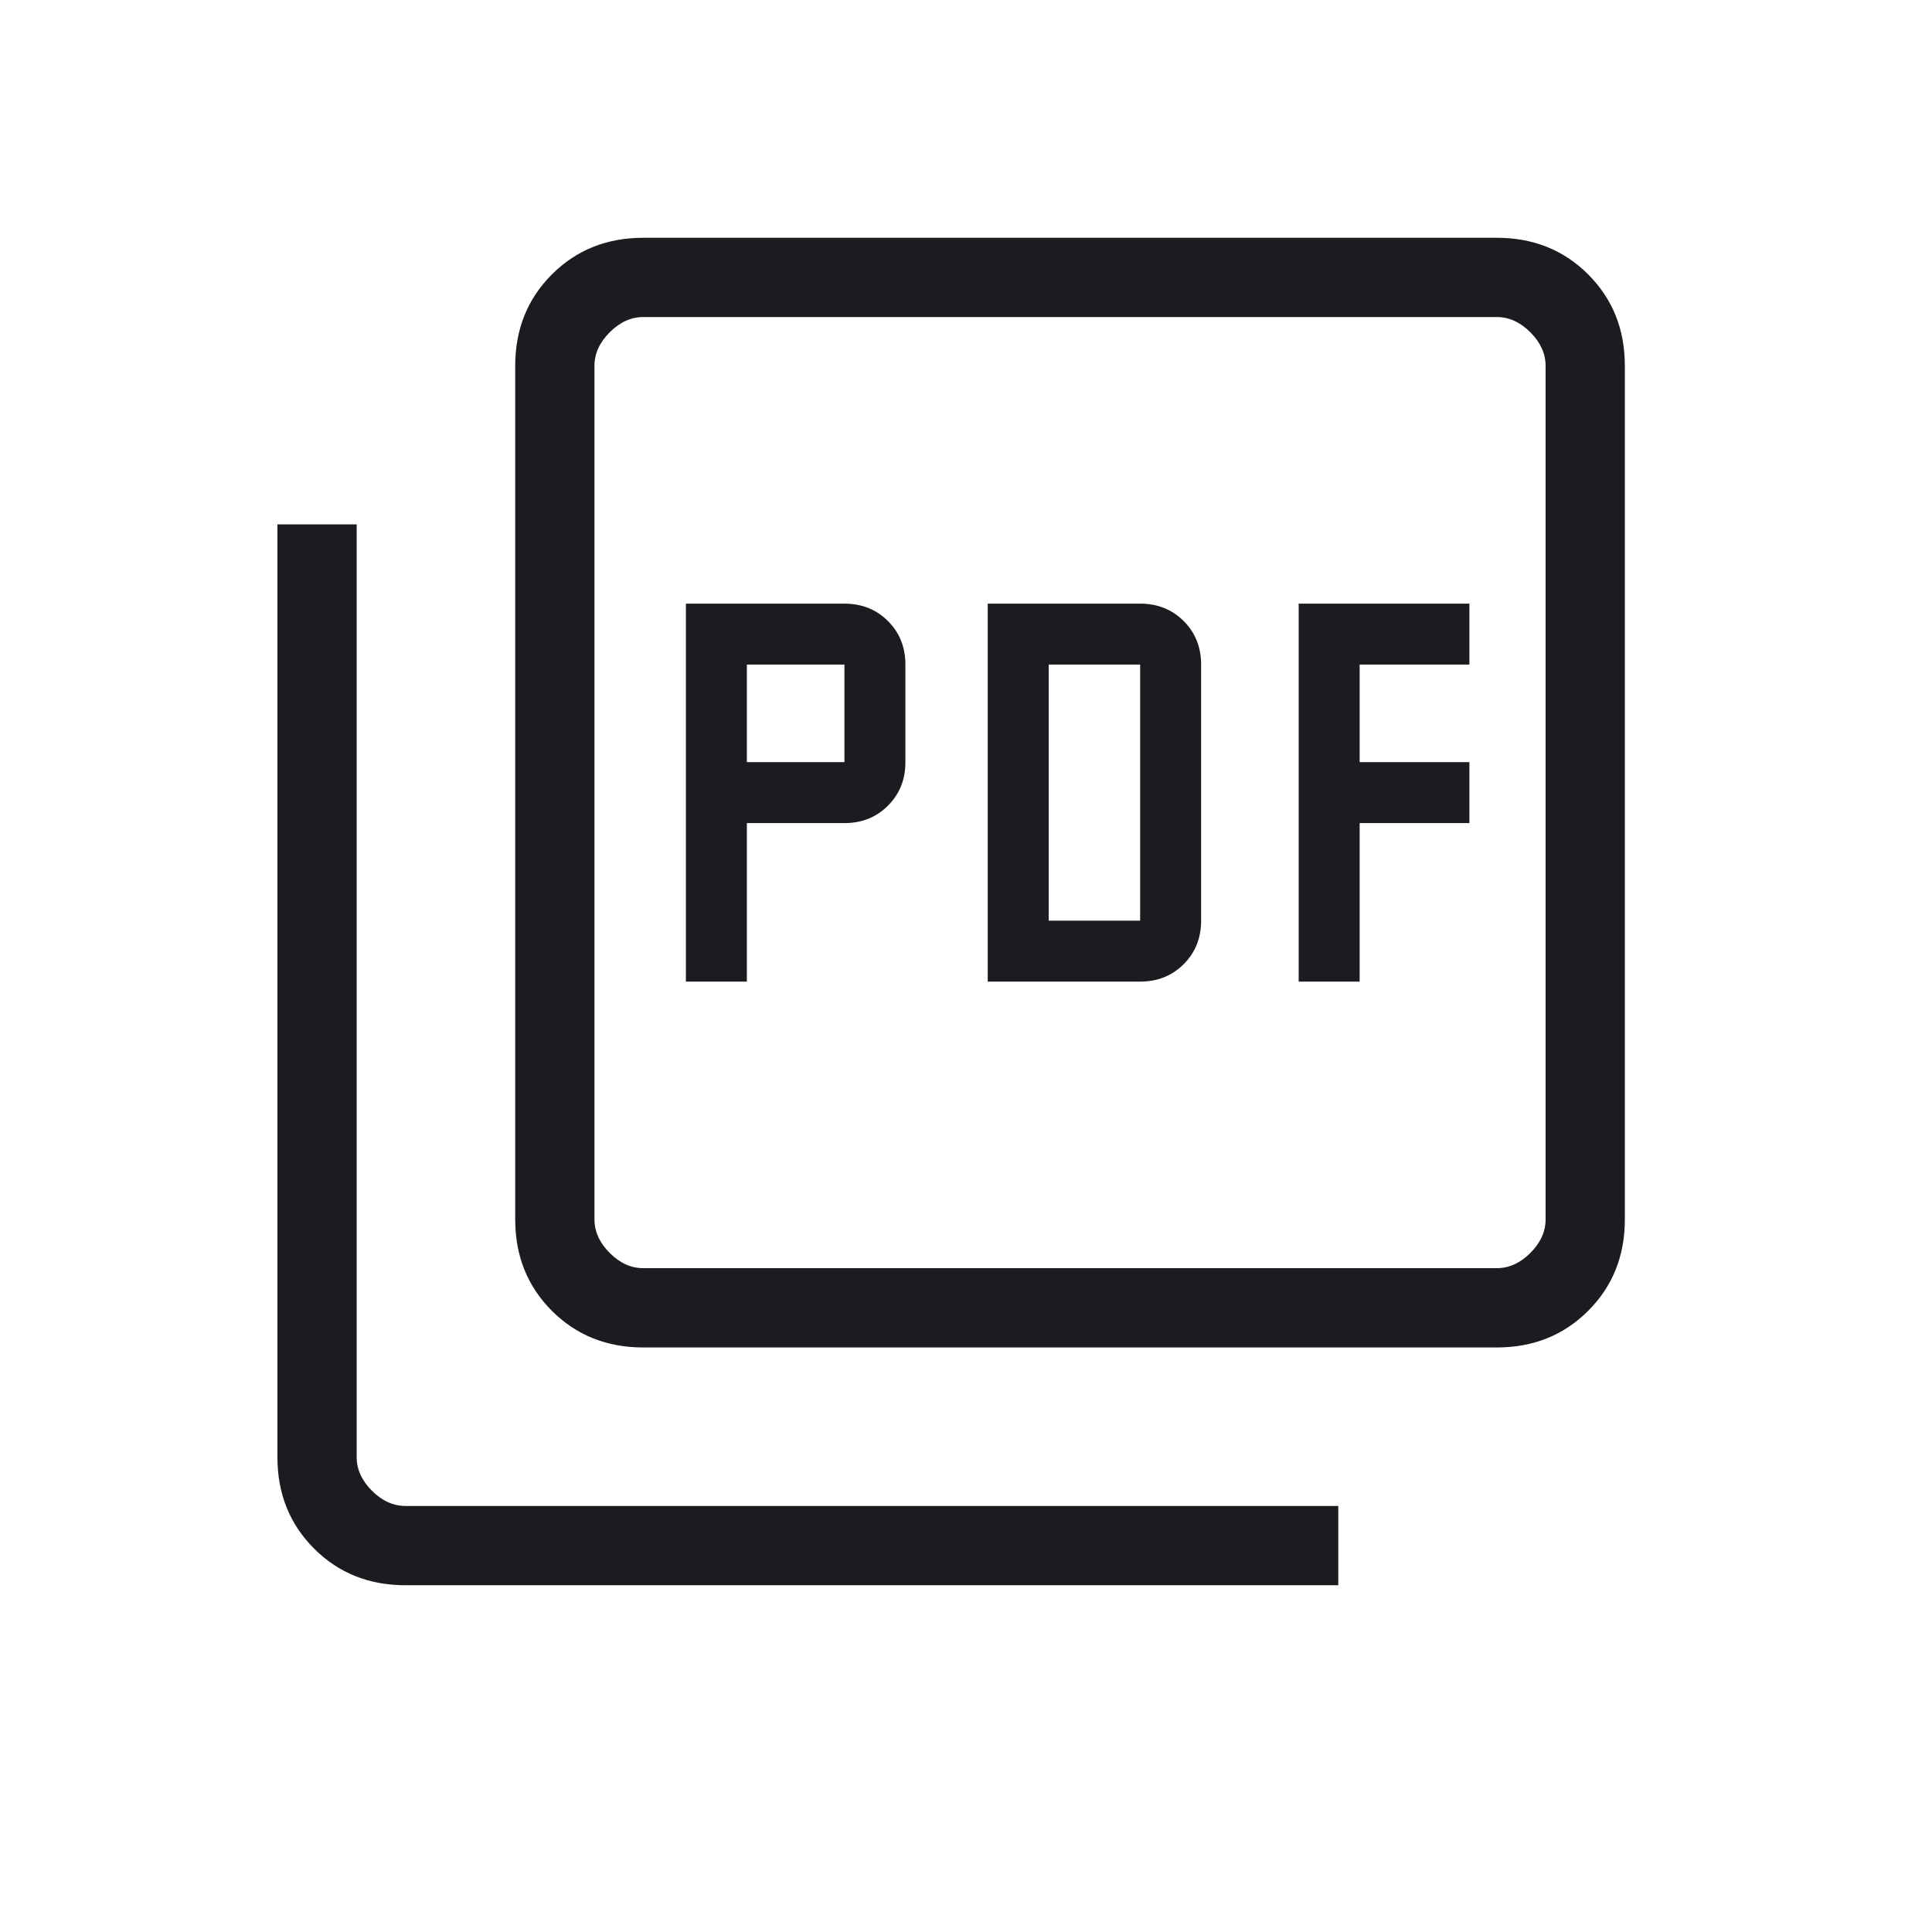 <svg preserveAspectRatio="none" width="100%" height="100%" overflow="visible" style="display: block;" viewBox="0 0 52 52" fill="none" xmlns="http://www.w3.org/2000/svg">
<g id="Icon-Ask-5">
<mask id="mask0_4146_871" style="mask-type:alpha" maskUnits="userSpaceOnUse" x="0" y="0" width="52" height="52">
<rect id="Icon Background" width="51.2" height="51.2" fill="#D9D9D9"/>
</mask>
<g mask="url(#mask0_4146_871)">
<path id="picture_as_pdf" d="M18.461 26.42H20.102V22.154H22.728C23.196 22.154 23.587 21.997 23.9 21.684C24.213 21.371 24.369 20.981 24.369 20.513V17.887C24.369 17.419 24.213 17.029 23.9 16.716C23.587 16.403 23.196 16.247 22.728 16.247H18.461V26.42ZM20.102 20.513V17.887H22.728V20.513H20.102ZM26.585 26.42H30.687C31.155 26.42 31.546 26.264 31.859 25.951C32.172 25.638 32.328 25.247 32.328 24.78V17.887C32.328 17.419 32.172 17.029 31.859 16.716C31.546 16.403 31.155 16.247 30.687 16.247H26.585V26.42ZM28.226 24.78V17.887H30.687V24.78H28.226ZM34.954 26.42H36.595V22.154H39.549V20.513H36.595V17.887H39.549V16.247H34.954V26.42ZM17.313 36.267C16.331 36.267 15.511 35.938 14.853 35.28C14.196 34.622 13.867 33.802 13.867 32.82V9.847C13.867 8.864 14.196 8.045 14.853 7.387C15.511 6.729 16.331 6.4 17.313 6.4H40.287C41.269 6.4 42.089 6.729 42.747 7.387C43.404 8.045 43.733 8.864 43.733 9.847V32.82C43.733 33.802 43.404 34.622 42.747 35.28C42.089 35.938 41.269 36.267 40.287 36.267H17.313ZM17.313 34.133H40.287C40.615 34.133 40.916 33.997 41.19 33.723C41.463 33.45 41.6 33.149 41.6 32.82V9.847C41.6 9.518 41.463 9.217 41.19 8.944C40.916 8.67 40.615 8.533 40.287 8.533H17.313C16.985 8.533 16.684 8.67 16.41 8.944C16.137 9.217 16 9.518 16 9.847V32.82C16 33.149 16.137 33.45 16.41 33.723C16.684 33.997 16.985 34.133 17.313 34.133ZM10.913 42.667C9.931 42.667 9.111 42.338 8.453 41.68C7.796 41.022 7.467 40.203 7.467 39.221V14.113H9.6V39.221C9.6 39.549 9.737 39.85 10.01 40.123C10.284 40.397 10.585 40.533 10.913 40.533H36.02V42.667H10.913Z" fill="#1C1B1F"/>
</g>
</g>
</svg>
